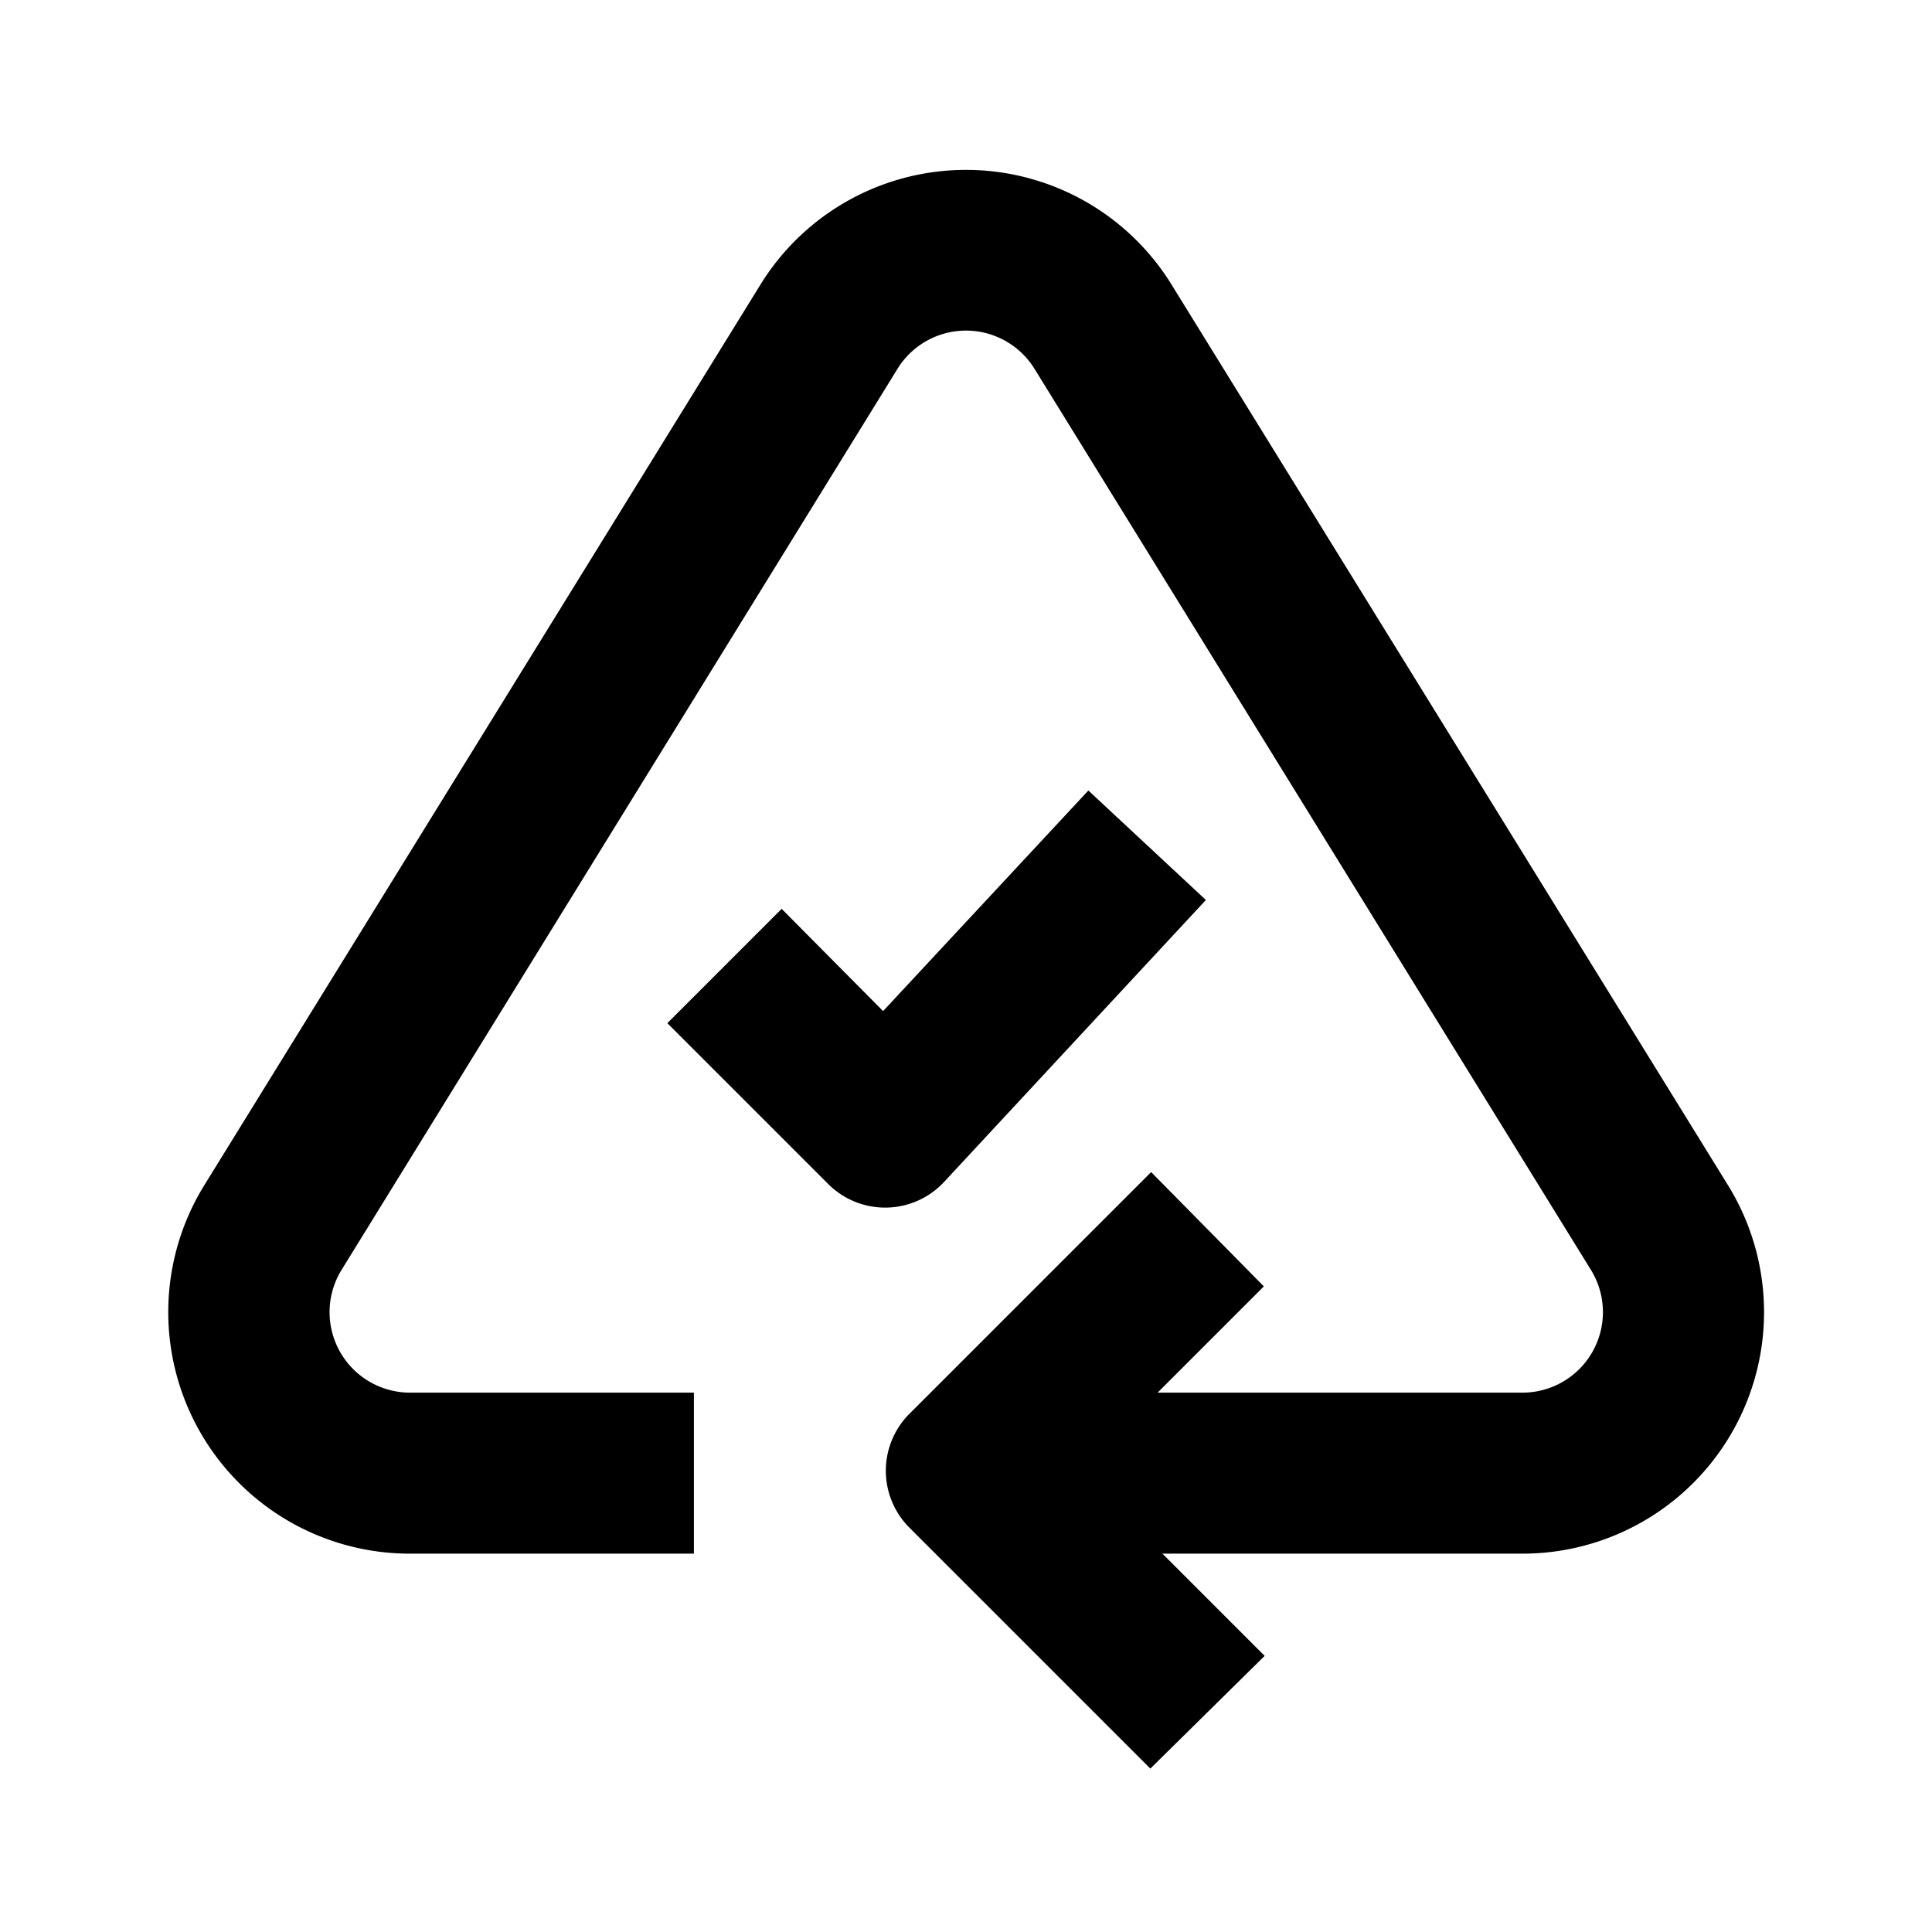 <svg fill="none" xmlns="http://www.w3.org/2000/svg" viewBox="0 0 24 24">
  <path fill="#fff" d="M0 0h24v24H0z"/>
  <path fill-rule="evenodd" clip-rule="evenodd" d="M12.85 4.58a1 1 0 0 0-1.7 0l-6.91 11.2a1 1 0 0 0 .85 1.52h3.53v2H5.1a3 3 0 0 1-2.56-4.58L9.45 3.53a3 3 0 0 1 5.1 0l6.92 11.2a3 3 0 0 1-2.56 4.57h-6.54v-2h6.54a1 1 0 0 0 .85-1.53L12.85 4.58Z" fill="#000"/>
  <path fill-rule="evenodd" clip-rule="evenodd" d="m11.3 17.56 3-3 1.4 1.42-2.29 2.29 2.3 2.3-1.42 1.4-3-3a1 1 0 0 1 0-1.4ZM14.98 11.18l-3.25 3.5a1 1 0 0 1-1.44.03l-2-2 1.42-1.42 1.26 1.27 2.55-2.74 1.46 1.36Z" fill="#000"/>
</svg>
